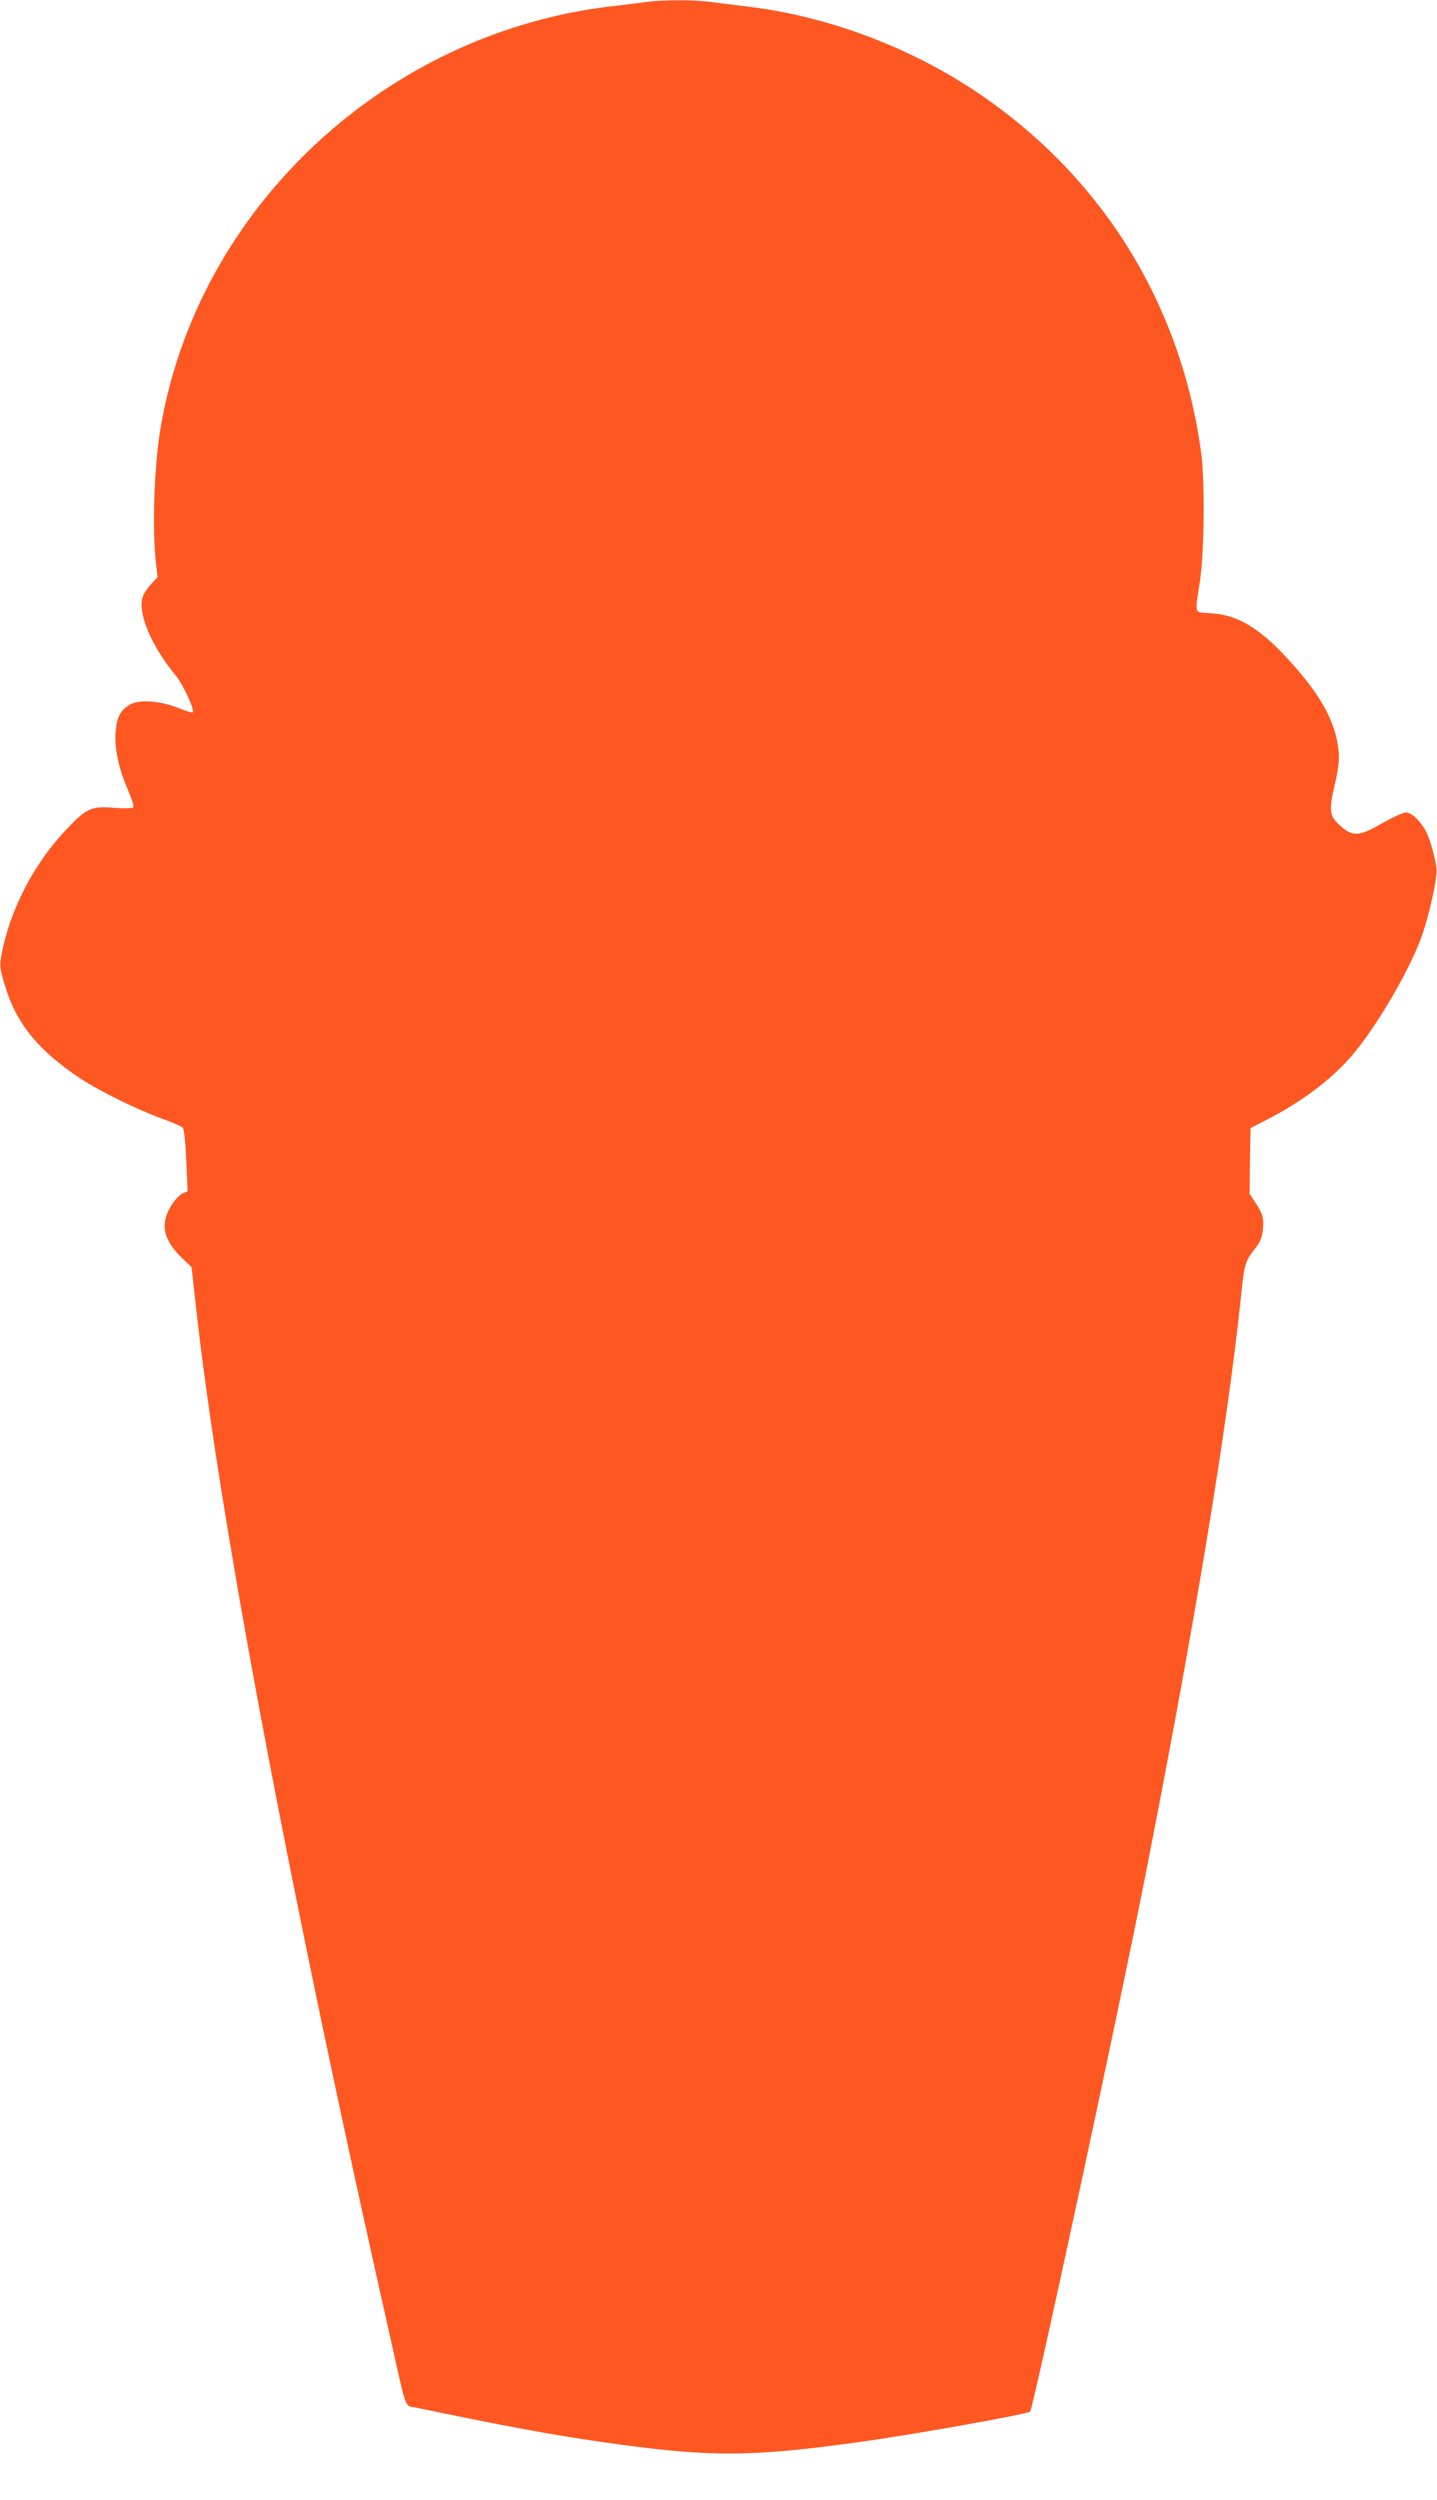 <?xml version="1.0" standalone="no"?>
<!DOCTYPE svg PUBLIC "-//W3C//DTD SVG 20010904//EN"
 "http://www.w3.org/TR/2001/REC-SVG-20010904/DTD/svg10.dtd">
<svg version="1.0" xmlns="http://www.w3.org/2000/svg"
 width="736pt" height="1280pt" viewBox="0 0 736 1280"
 preserveAspectRatio="xMidYMid meet">
<g transform="translate(0,1280) scale(0.1,-0.1)"
fill="#ff5722" stroke="none">
<path d="M3310 12790 c-30 -5 -102 -13 -160 -20 -1170 -129 -2141 -1034 -2329
-2170 -32 -194 -42 -518 -22 -685 l8 -70 -33 -36 c-19 -19 -39 -50 -44 -68
-24 -85 46 -250 171 -401 37 -45 97 -175 86 -187 -4 -3 -37 7 -74 22 -93 38
-204 45 -250 16 -48 -30 -65 -64 -71 -140 -6 -85 16 -187 63 -295 19 -44 32
-83 28 -89 -3 -6 -42 -7 -99 -3 -117 9 -141 -2 -244 -111 -163 -170 -288 -409
-331 -635 -12 -65 -11 -72 15 -160 58 -197 171 -336 386 -479 95 -63 285 -157
415 -205 55 -20 105 -41 111 -48 7 -7 14 -73 18 -169 l7 -157 -23 -9 c-13 -5
-36 -27 -51 -49 -70 -100 -56 -186 45 -283 l49 -47 20 -179 c119 -1092 480
-3008 1005 -5333 79 -352 65 -315 127 -328 452 -94 689 -138 952 -176 545 -78
751 -78 1314 0 265 36 864 143 877 156 16 17 443 1999 583 2708 258 1308 427
2330 497 3000 17 170 21 183 78 255 20 25 30 51 34 85 6 62 0 85 -38 142 l-30
46 2 168 3 168 93 48 c173 89 330 208 431 329 121 144 277 408 345 584 43 114
89 317 83 370 -5 51 -33 148 -52 185 -28 55 -75 100 -104 100 -14 0 -69 -25
-121 -55 -121 -70 -154 -71 -222 -7 -49 45 -52 76 -22 203 20 87 24 128 20
174 -15 153 -95 294 -270 482 -140 150 -249 214 -381 223 -93 6 -86 -12 -59
165 22 148 26 520 5 665 -102 737 -486 1371 -1091 1799 -355 252 -793 423
-1220 476 -69 8 -159 20 -200 25 -86 12 -249 11 -330 0z"/>
</g>
</svg>
